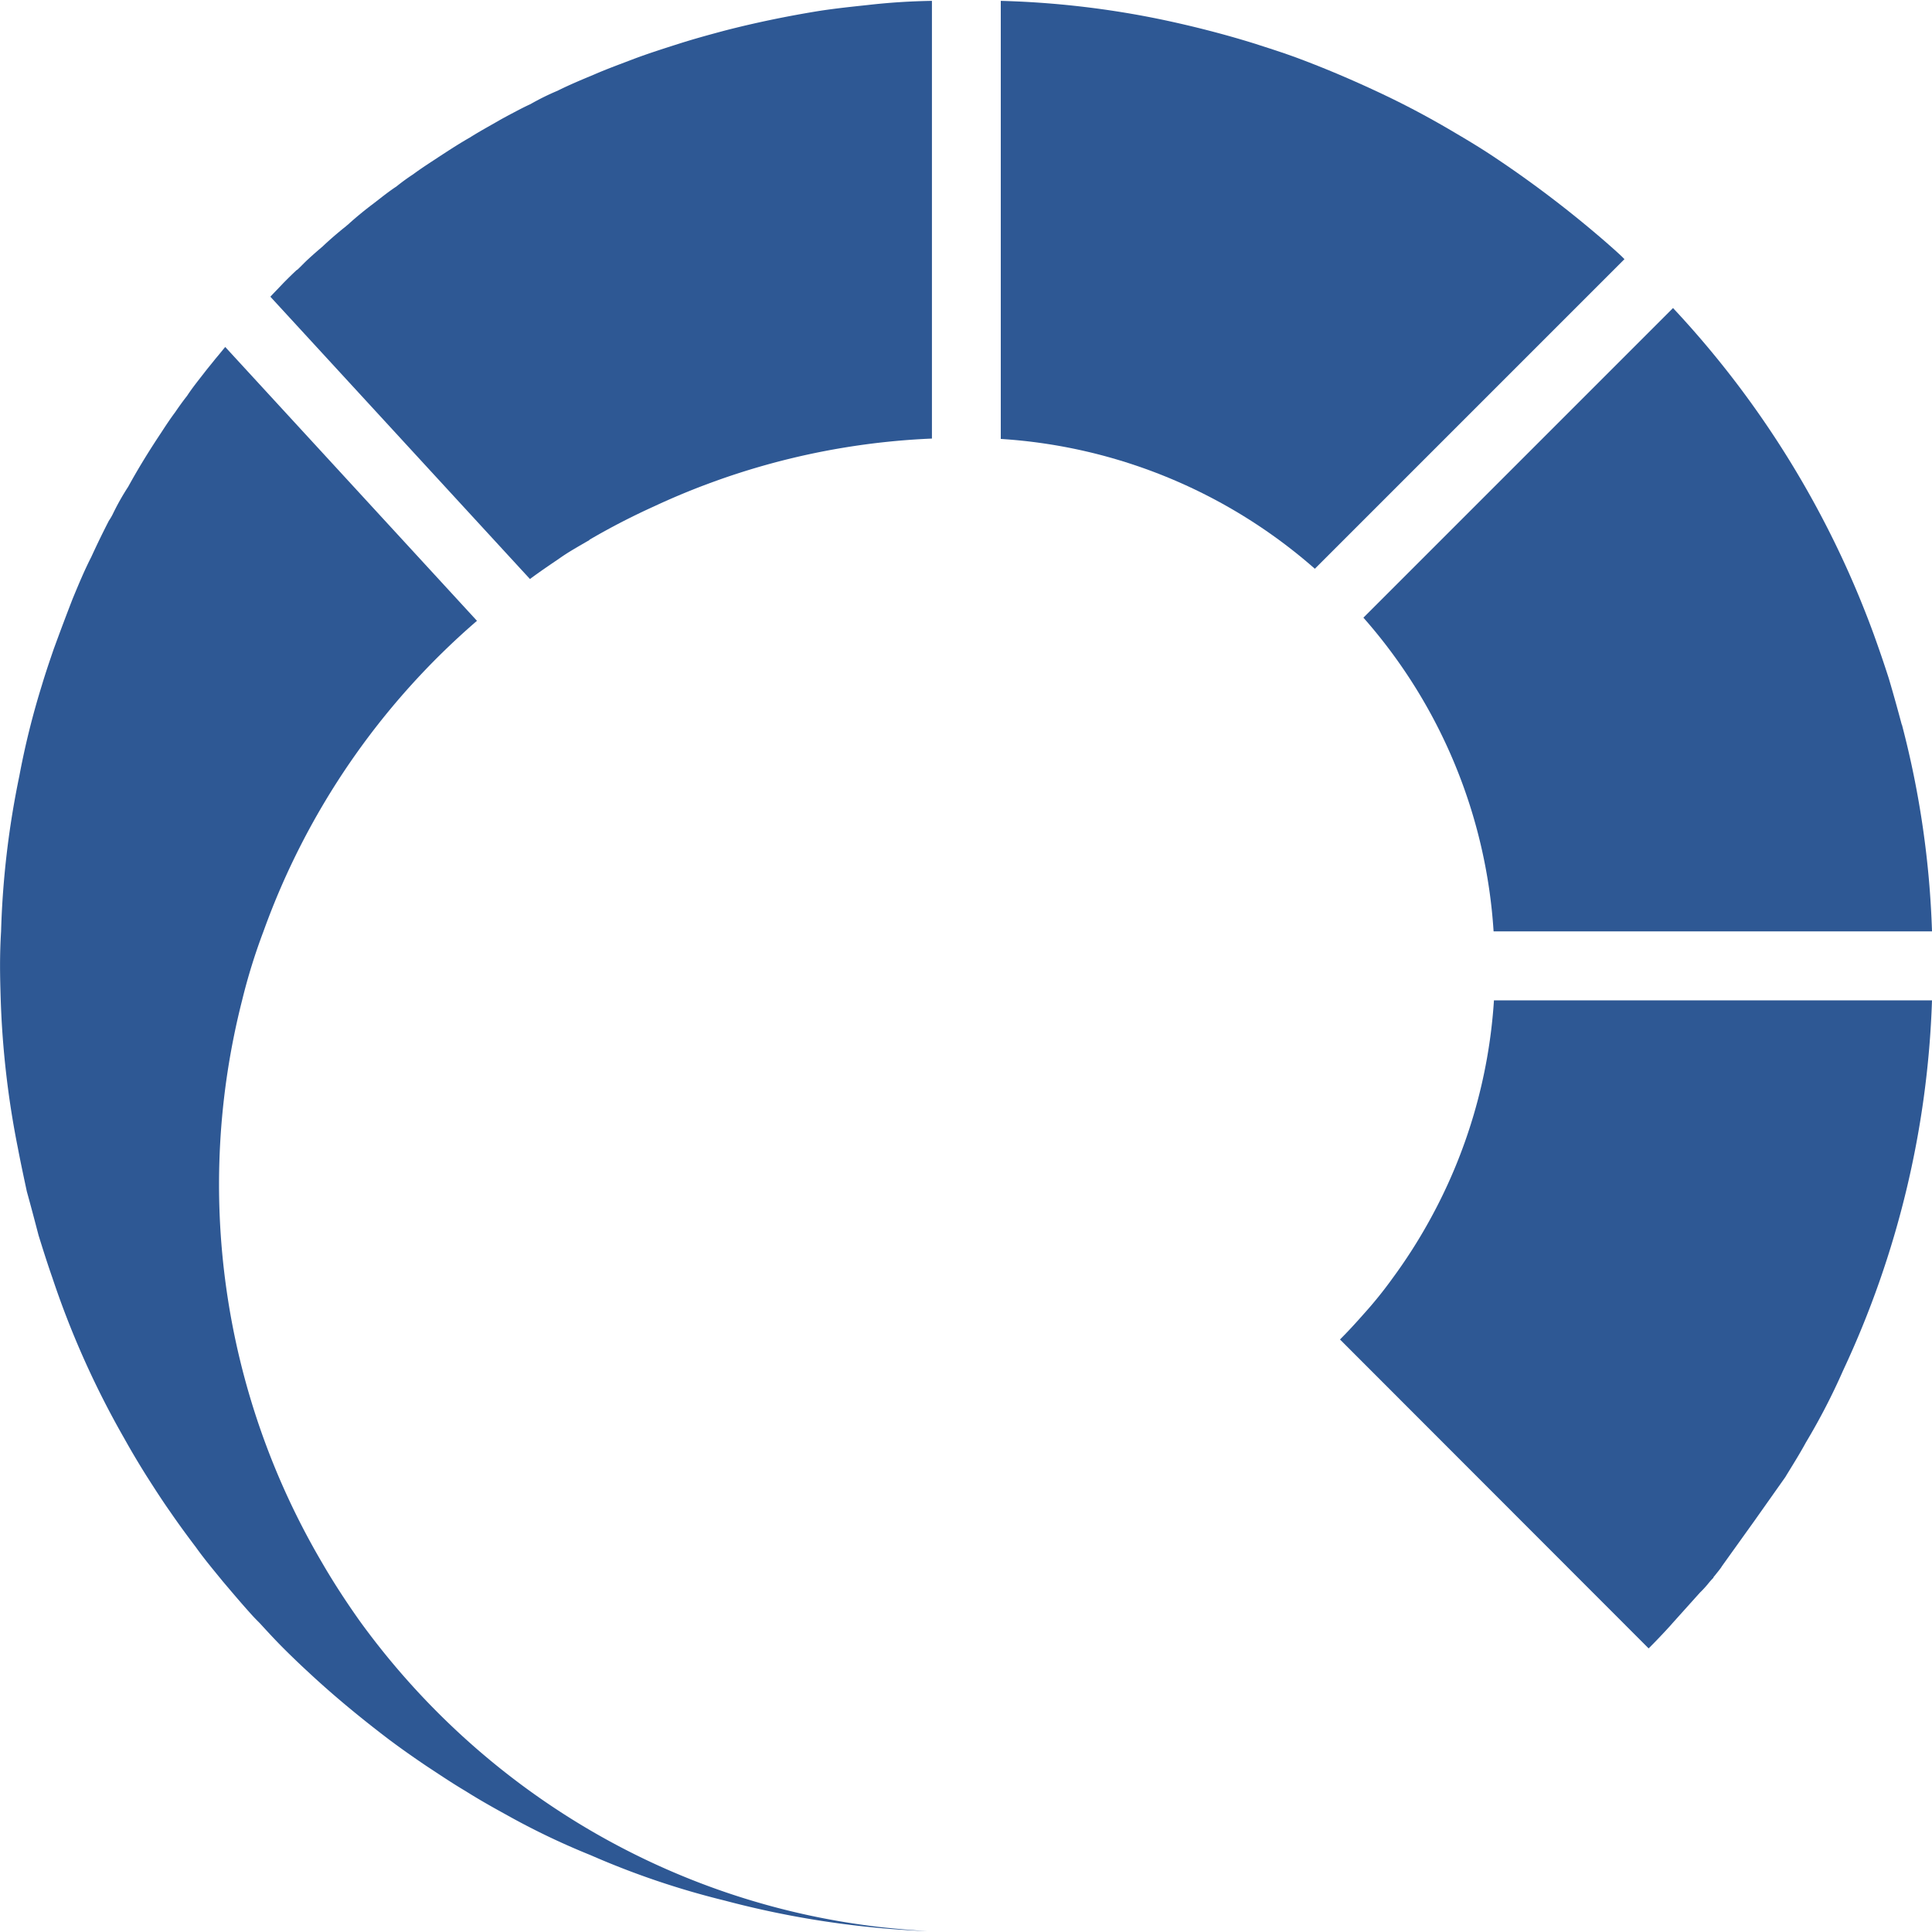 <svg id="Layer_1" data-name="Layer 1" xmlns="http://www.w3.org/2000/svg" viewBox="0 0 900 900"><defs><style>.cls-1{fill:#2e5894;}</style></defs><title>SVG</title><path class="cls-1" d="M409.73,897.67c-99.47-11.55-186.1-65.13-242.09-142.46-6.25-8.82-12.35-18.13-17.81-27.59A347.49,347.49,0,0,1,112.78,466a274.92,274.92,0,0,1,9.94-32.09,345.18,345.18,0,0,1,99.47-144.71L104.92,161.63c-1.61,1.93-3,3.69-4.65,5.62-1.77,2.25-3.53,4.33-5.13,6.42-2.73,3.53-5.61,7.06-8,10.75-1.92,2.41-3.85,5.13-5.61,7.7-2.25,3-4.49,6.42-6.58,9.63-5.45,8.18-10.59,16.52-15.24,25a113.2,113.2,0,0,0-7.22,12.83,25.71,25.71,0,0,1-1.77,3q-4.33,8.42-8.18,16.84c-3.21,6.26-5.93,12.83-8.66,19.41-3,7.7-5.94,15.56-8.82,23.42-1.93,5.62-3.85,11.23-5.62,17.17A373.62,373.62,0,0,0,9,361.52a412.91,412.91,0,0,0-8.5,72.35c-.32,5.29-.48,10.59-.48,16s.16,10.75.32,16a422.32,422.32,0,0,0,8,69c1.28,6.74,2.73,13.48,4.17,20.21,1.92,6.9,3.69,13.64,5.45,20.37,2.09,6.74,4.17,13.31,6.42,19.73a413.78,413.78,0,0,0,33.53,74.92c3.21,5.78,6.74,11.71,10.27,17.33,3.69,5.78,7.38,11.55,11.23,17,3.85,5.61,7.86,11.07,11.87,16.36,4,5.61,8.34,10.75,12.51,15.88,4.49,5.29,8.82,10.43,13.32,15.4,1.28,1.44,2.57,2.73,4,4.17,3.53,3.85,7.06,7.7,10.91,11.55s7.7,7.54,11.71,11.23c11.87,11.07,24.39,21.34,37.22,31.12,5.77,4.33,11.71,8.5,17.65,12.51,6.1,4,12,8,18.29,11.71,6.09,3.85,12.35,7.38,18.77,10.91a342.55,342.55,0,0,0,39.46,18.93,382.86,382.86,0,0,0,62.57,21.18A434.65,434.65,0,0,0,432,899.6C424.49,899.12,417.11,898.48,409.73,897.67Z"/><path class="cls-1" d="M755.29,119.28c-2.57-2.41-5.13-4.65-7.7-6.9a515.26,515.26,0,0,0-50.7-38.66c-5.93-4-12-7.7-18.29-11.39-10.75-6.42-22-12.51-33.53-18-13.16-6.26-26.47-12-40.27-17.16-6.9-2.57-14-4.81-21-7.06-14-4.33-28.39-8-43-11.07A423.29,423.29,0,0,0,466.2.4V204.47a245.12,245.12,0,0,1,146.31,60.48L756.74,120.72Z"/><path class="cls-1" d="M900,433.88a432.77,432.77,0,0,0-14-96.26.56.56,0,0,1-.16-.32c-1.93-7.22-3.85-14.12-5.94-21.18-2.25-7.06-4.65-14-7.06-20.69A446.43,446.43,0,0,0,779.36,143.5L635.13,287.73a244.28,244.28,0,0,1,60.64,146.15Z"/><path class="cls-1" d="M665.78,568.8a245,245,0,0,1-17.17,26.79,191.73,191.73,0,0,1-13.48,16.68c-3.53,4-7.06,7.86-10.91,11.71L768,767.89c3.37-3.37,6.74-6.9,9.95-10.43l1.12-1.28,12.83-14.28a45.66,45.66,0,0,0,3.69-4c.8-1,1.6-1.93,2.57-2.89,0-.32.32-.64.64-1,1-1.28,2.08-2.57,3-3.85a.56.56,0,0,0,.16-.32l15.4-21.5,14.28-20.21c3.21-5.29,6.58-10.59,9.63-16.2a301.54,301.54,0,0,0,17.33-33.53A440.3,440.3,0,0,0,900,466H695.94A244,244,0,0,1,665.78,568.8Z"/><path class="cls-1" d="M404.28,2.33c-7.54.8-15.08,1.6-22.46,2.73-14.92,2.41-29.68,5.45-44,9.14-7.22,1.93-14.28,3.85-21.34,6.1s-14.12,4.49-21,7.06C289.25,29.76,283,32,276.74,34.73c-5.78,2.41-11.55,4.81-17,7.54a116.27,116.27,0,0,0-12.67,6.26c-3.53,1.6-6.74,3.37-10.11,5.13-1.45.8-3,1.6-4.65,2.57-4.49,2.57-9.15,5.13-13.48,7.86C213.21,67.3,207.59,71,202,74.68c-3.21,2.09-6.58,4.33-9.63,6.58a95,95,0,0,0-7.7,5.61c-3.69,2.41-7.22,5.29-10.75,8-4,3-8.18,6.42-11.87,9.79-.64.48-1.12,1-1.76,1.44-3.37,2.73-6.74,5.61-9.95,8.66-2.25,1.93-4.49,3.85-6.74,5.94-1.76,1.6-3.37,3.37-5.13,5h-.16c-2.09,1.93-4.17,4-6.26,6.1-2.09,2.25-4.17,4.33-6.1,6.42L243.21,265.75l3.69,4a.16.16,0,0,0,.16-.16c4.33-3.21,8.82-6.26,13.32-9.31,4.49-3.21,9.47-5.94,14.12-8.66.16-.16.16-.32.32-.32a327.32,327.32,0,0,1,29.84-15.4,340.1,340.1,0,0,1,129.47-31.6V.4Q419,.64,404.28,2.33Z"/></svg>